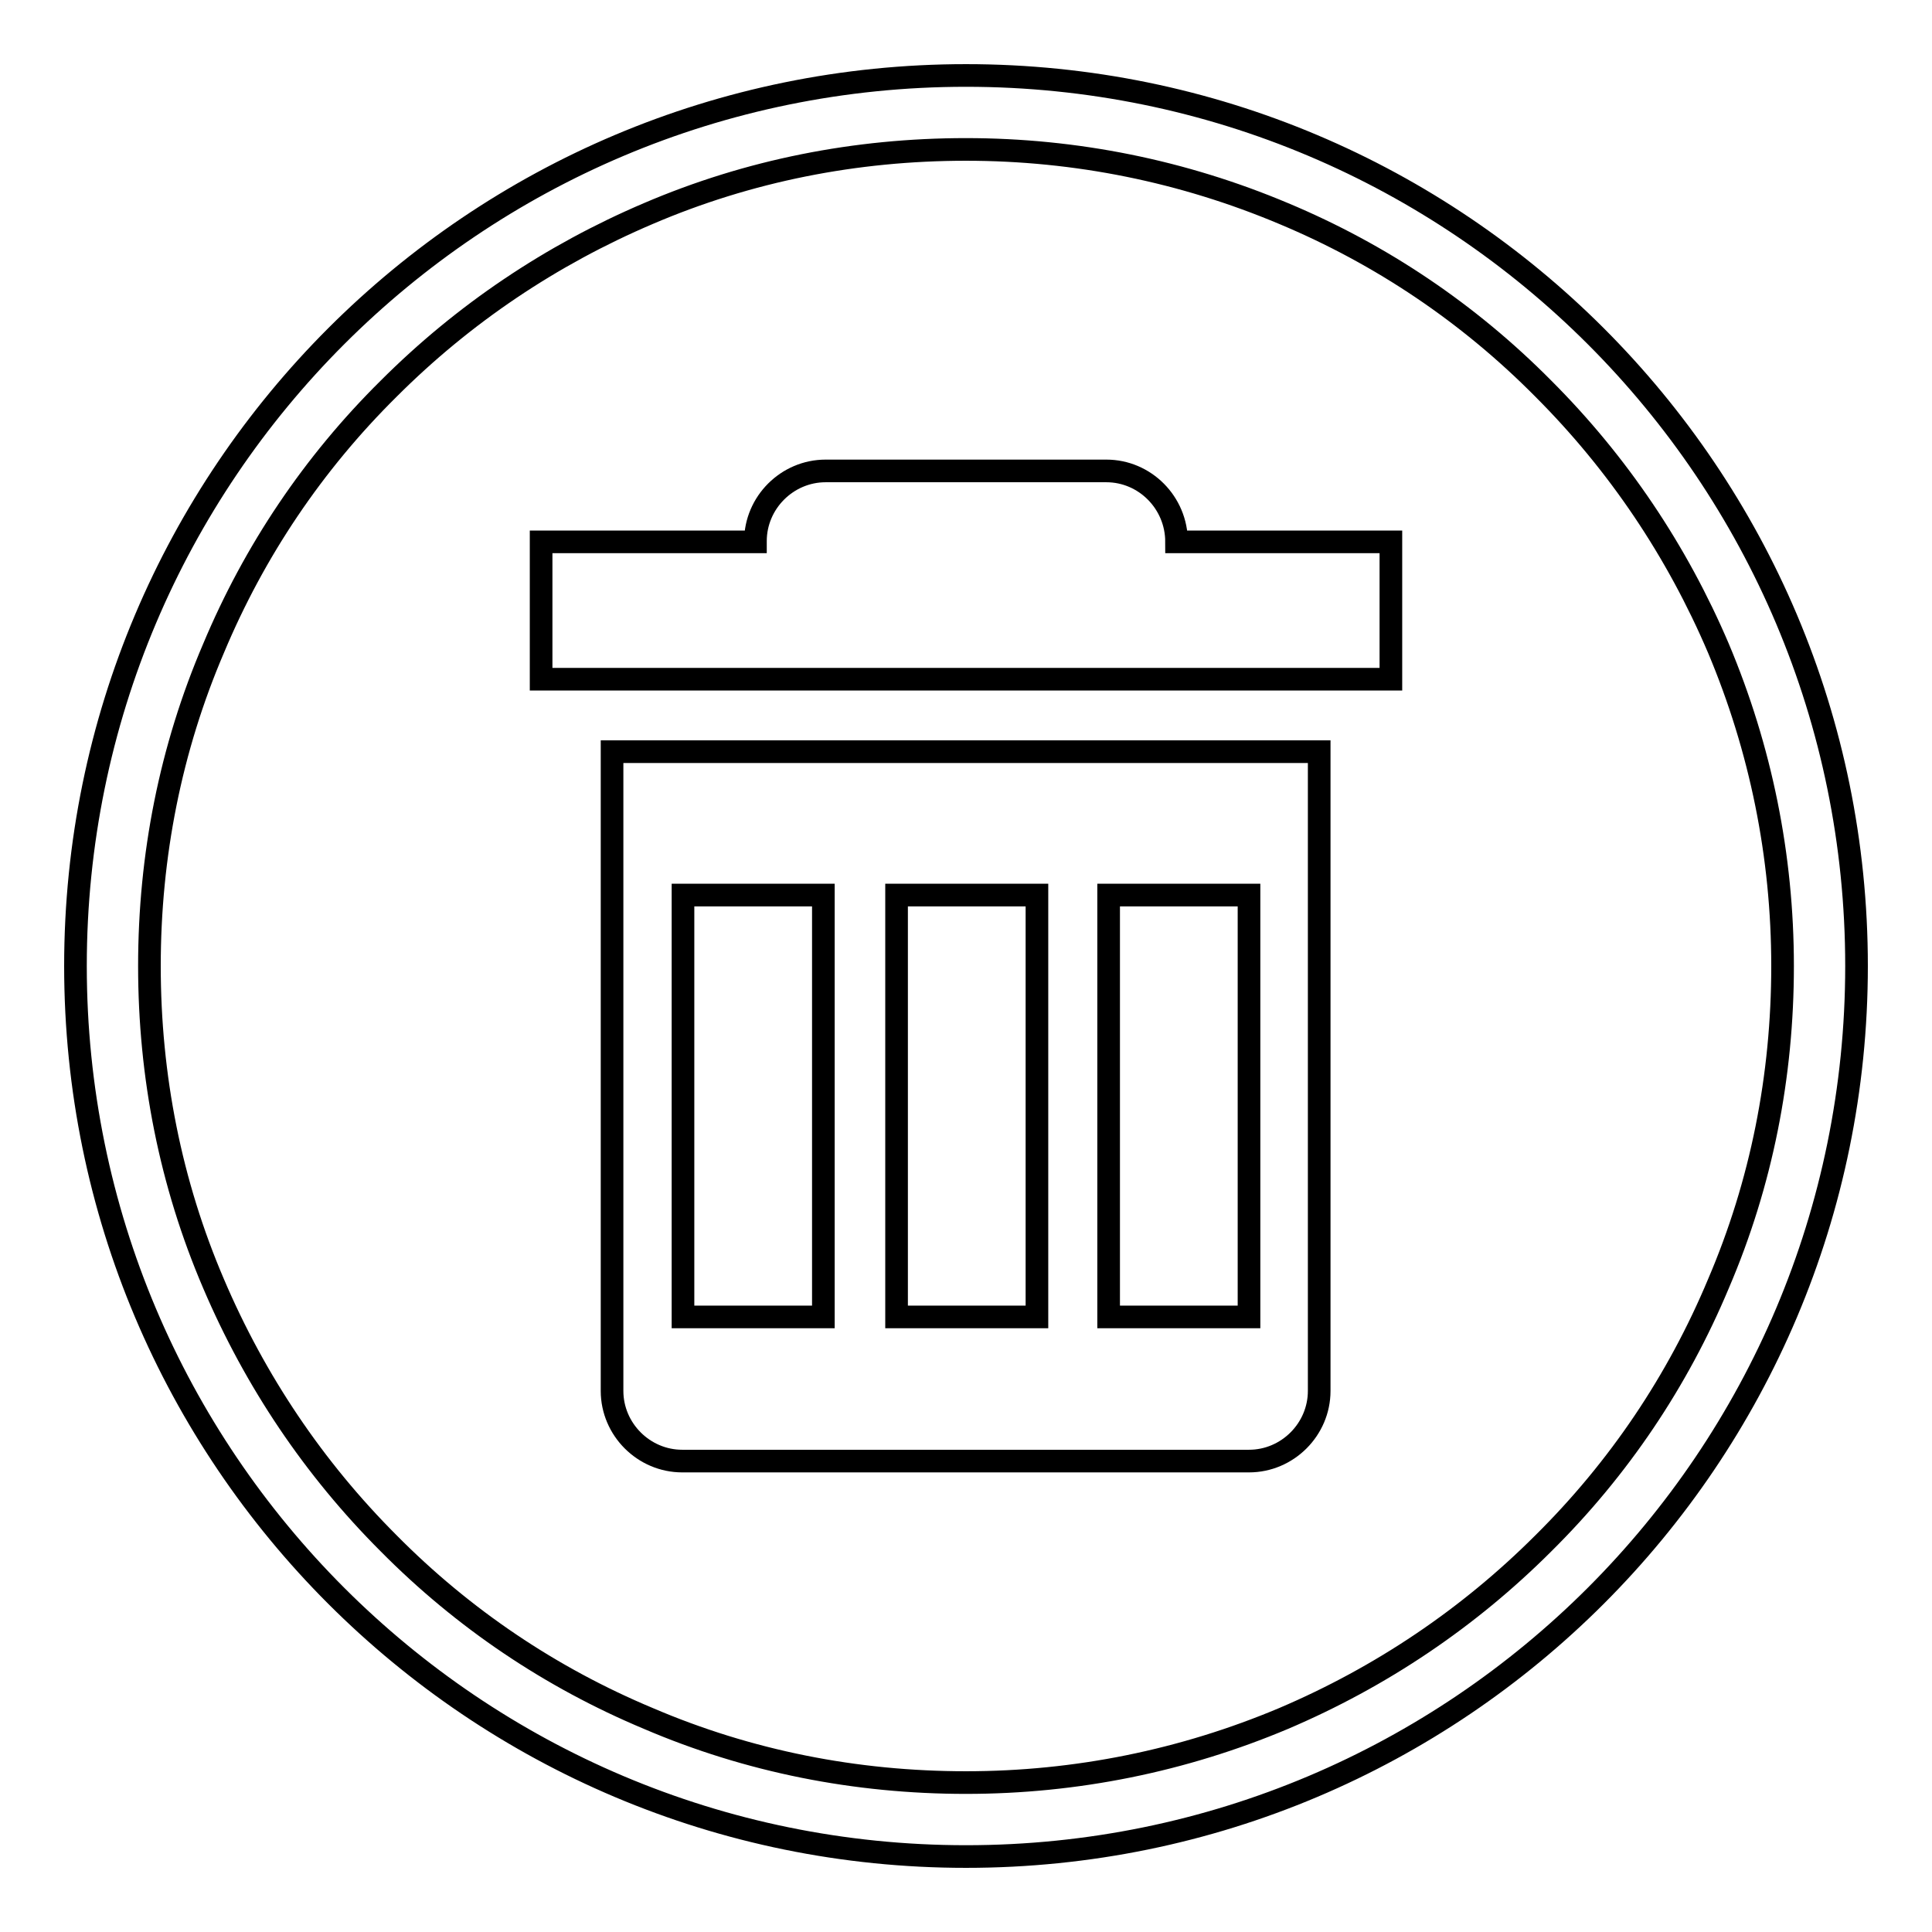 <?xml version="1.0" encoding="utf-8"?>
<!-- Svg Vector Icons : http://www.onlinewebfonts.com/icon -->
<!DOCTYPE svg PUBLIC "-//W3C//DTD SVG 1.1//EN" "http://www.w3.org/Graphics/SVG/1.1/DTD/svg11.dtd">
<svg version="1.1" xmlns="http://www.w3.org/2000/svg" xmlns:xlink="http://www.w3.org/1999/xlink" x="0px" y="0px" viewBox="0 0 256 256" enable-background="new 0 0 256 256" xml:space="preserve">
<g><g><path stroke-width="3" fill-opacity="0" stroke="#000000"  d="M128,19.8c14.6,0,28.8,2.9,42.1,8.5c12.9,5.4,24.5,13.2,34.4,23.2c9.9,9.9,17.7,21.5,23.2,34.4c5.6,13.3,8.5,27.5,8.5,42.1c0,14.6-2.8,28.8-8.5,42.1c-5.4,12.9-13.2,24.5-23.2,34.4c-9.9,9.9-21.5,17.7-34.4,23.2c-13.3,5.6-27.5,8.5-42.1,8.5c-14.6,0-28.8-2.8-42.1-8.5c-12.9-5.4-24.5-13.2-34.4-23.2c-9.9-9.9-17.7-21.5-23.2-34.4c-5.7-13.3-8.5-27.5-8.5-42.1c0-14.6,2.8-28.8,8.5-42.1C33.7,73,41.5,61.4,51.5,51.5c9.9-9.9,21.5-17.7,34.4-23.2C99.2,22.6,113.4,19.8,128,19.8 M128,10C62.8,10,10,62.8,10,128c0,65.2,52.8,118,118,118c65.2,0,118-52.8,118-118C246,62.8,193.2,10,128,10L128,10z"/><path stroke-width="3" fill-opacity="0" stroke="#000000"  d="M155.9,71.8L155.9,71.8c0-5.2-4.2-9.4-9.3-9.4h-37.2c-5.1,0-9.3,4.2-9.3,9.3v0.1H71.7V90h112.6V71.8H155.9z M81.1,99.6v84.7c0,5.1,4.2,9.3,9.3,9.3h75.1c5.1,0,9.3-4.2,9.3-9.3V99.6H81.1z M109.1,174.5H90.5v-55.9h18.6V174.5z M137.4,174.5h-18.6v-55.9h18.6V174.5z M165.5,174.5h-18.6v-55.9h18.6V174.5z"/></g></g>
</svg>